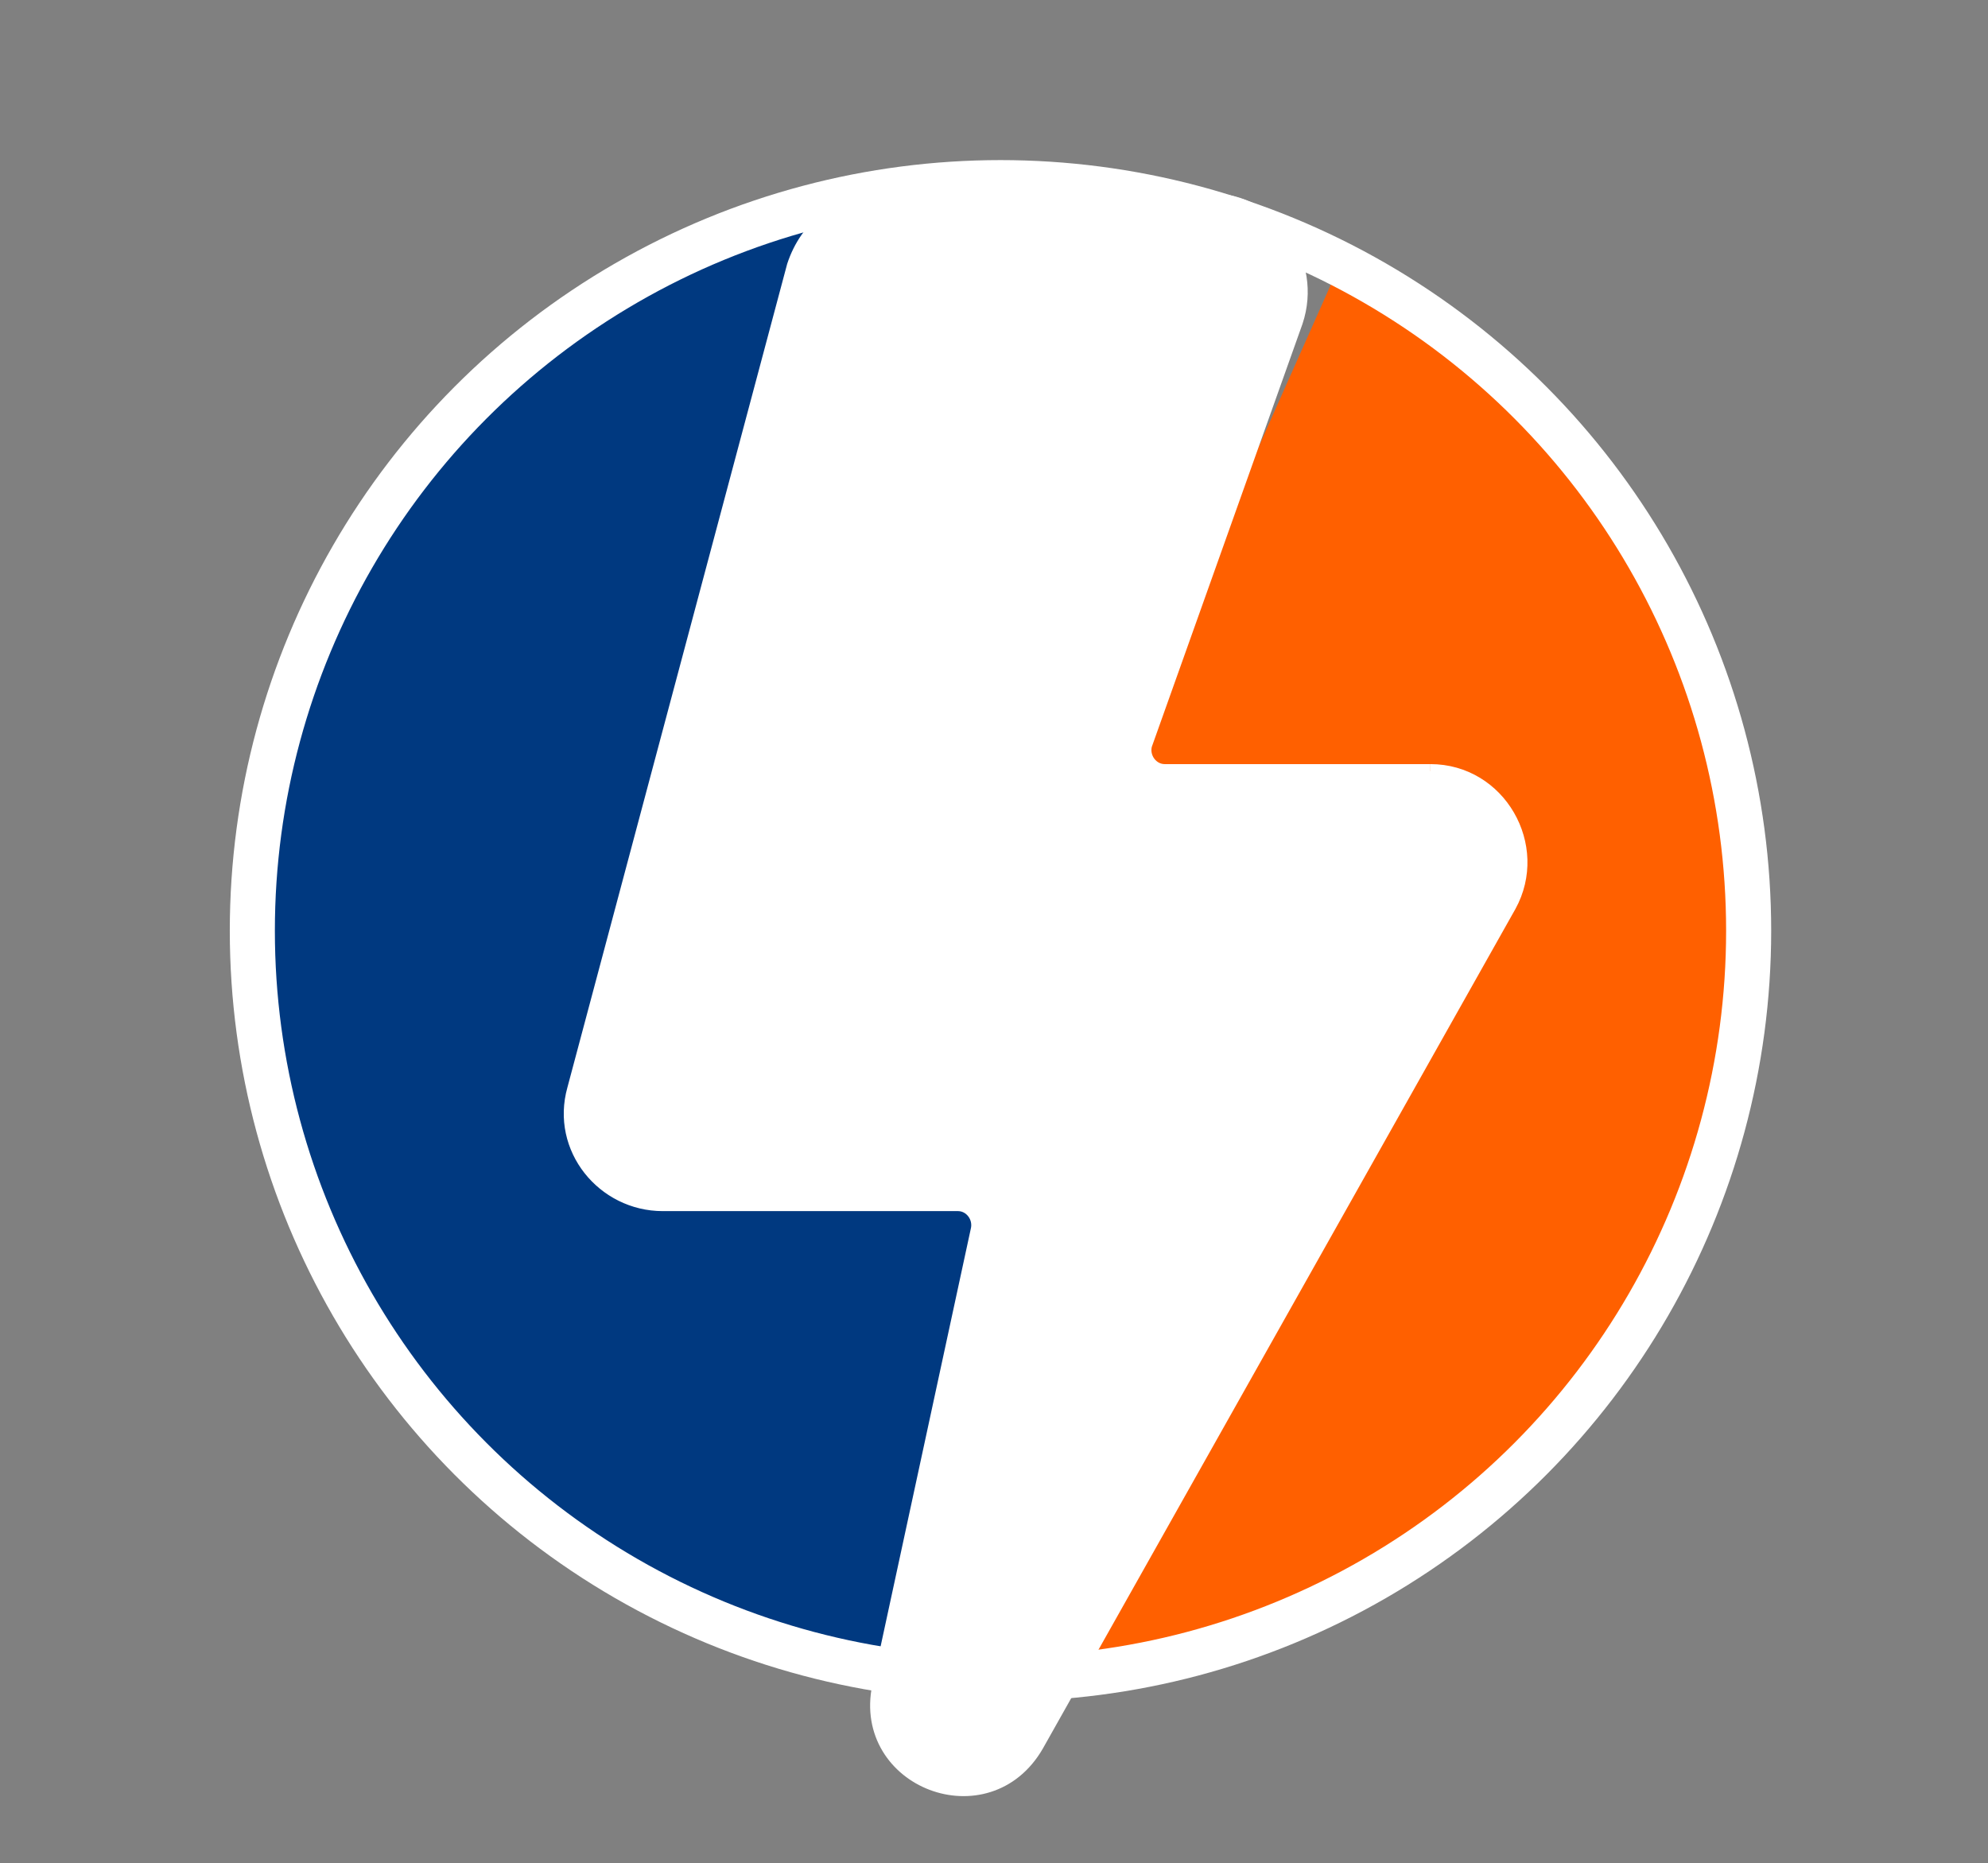 <?xml version="1.0" encoding="UTF-8"?><svg id="a" xmlns="http://www.w3.org/2000/svg" xmlns:xlink="http://www.w3.org/1999/xlink" viewBox="0 0 220.52 206.68"><rect x="0" y="0" width="220.52" height="206.68" fill="#808080" stroke="none"/><defs><style>.c{fill:#003980;}.d{fill:#ff6000;}.e{fill:#fff;stroke-width:1.57px;}.e,.f{stroke:#fff;stroke-miterlimit:10;}.f{fill:none;stroke-width:5px;}.g{clip-path:url(#b);}</style><clipPath id="b"><circle class="f" cx="110.98" cy="103.25" r="82.99"/></clipPath></defs><g><g class="g"><polygon class="c" points="157.84 0 65.38 0 -21.37 186.73 71.08 186.73 157.84 0"/><polygon class="d" points="241.48 19.76 152.88 19.76 69.74 206.68 158.34 206.68 241.48 19.76"/><path class="c" d="M50.54,103.34l65.43,19.76-9.53,65.51-49.13,9.86s-29.42-53.66-25.41-56.73,18.64-38.4,18.64-38.4Z"/></g><circle class="f" cx="110.98" cy="103.25" r="82.99"/></g><path class="e" d="M158.65,85.55h-29.46c-1.47,0-2.55-1.48-2.18-2.92l16.73-46.96c2.18-6.54-2.55-13.44-9.45-13.44h-36.4c-4.73,0-8.38,2.89-9.82,7.27l-24.37,91.33c-1.84,6.54,3.25,12.74,9.82,12.74h32.75c1.44,0,2.55,1.44,2.18,2.92l-10.92,50.57c-2.18,10.53,12,15.99,17.46,6.54l52.42-93.14c3.62-6.57-1.11-14.91-8.75-14.91"/></svg>